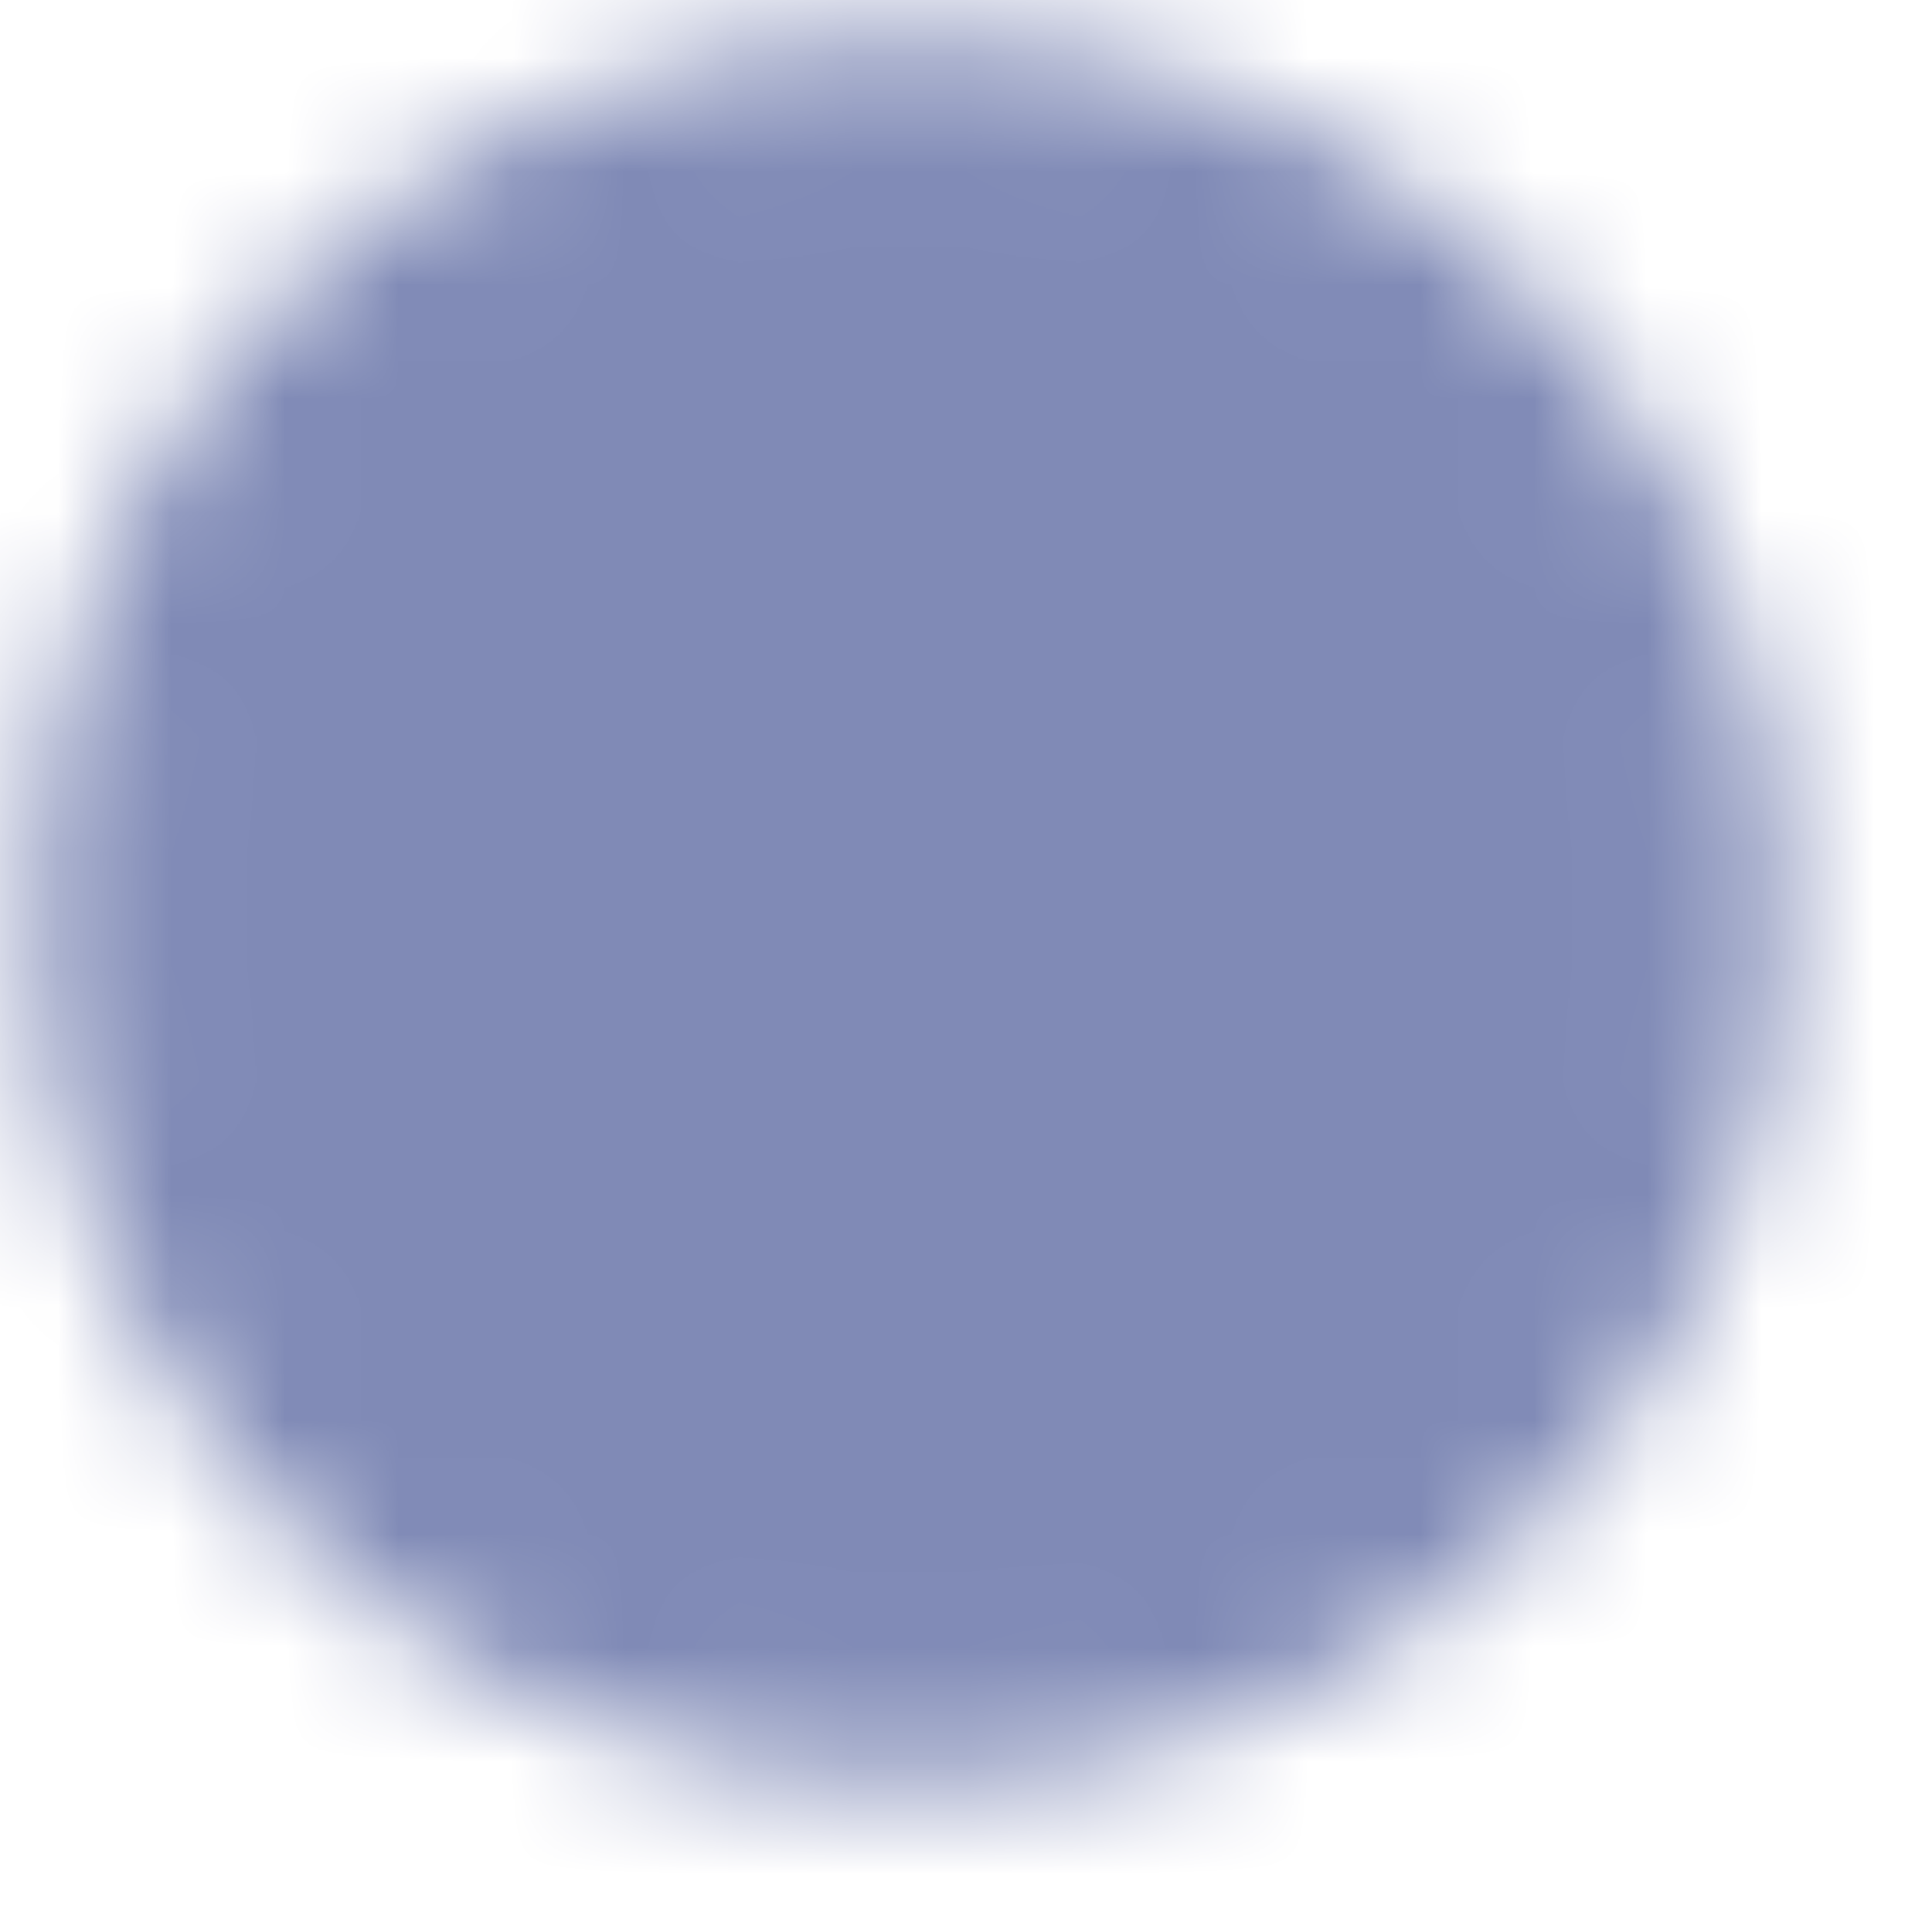 <?xml version="1.0" encoding="UTF-8"?> <svg xmlns="http://www.w3.org/2000/svg" width="17" height="17" viewBox="0 0 17 17" fill="none"><mask id="mask0_4001_2051" style="mask-type:luminance" maskUnits="userSpaceOnUse" x="0" y="0" width="16" height="16"><path d="M8 15C11.866 15 15 11.866 15 8C15 4.134 11.866 1 8 1C4.134 1 1 4.134 1 8C1 11.866 4.134 15 8 15Z" fill="#555555" stroke="white" stroke-width="1.417" stroke-linejoin="round"></path><path d="M8 4V8.103L11 11" stroke="white" stroke-width="1.417" stroke-linecap="round" stroke-linejoin="round"></path></mask><g mask="url(#mask0_4001_2051)"><path d="M0 0H17V17H0V0Z" fill="#808AB6"></path></g></svg> 